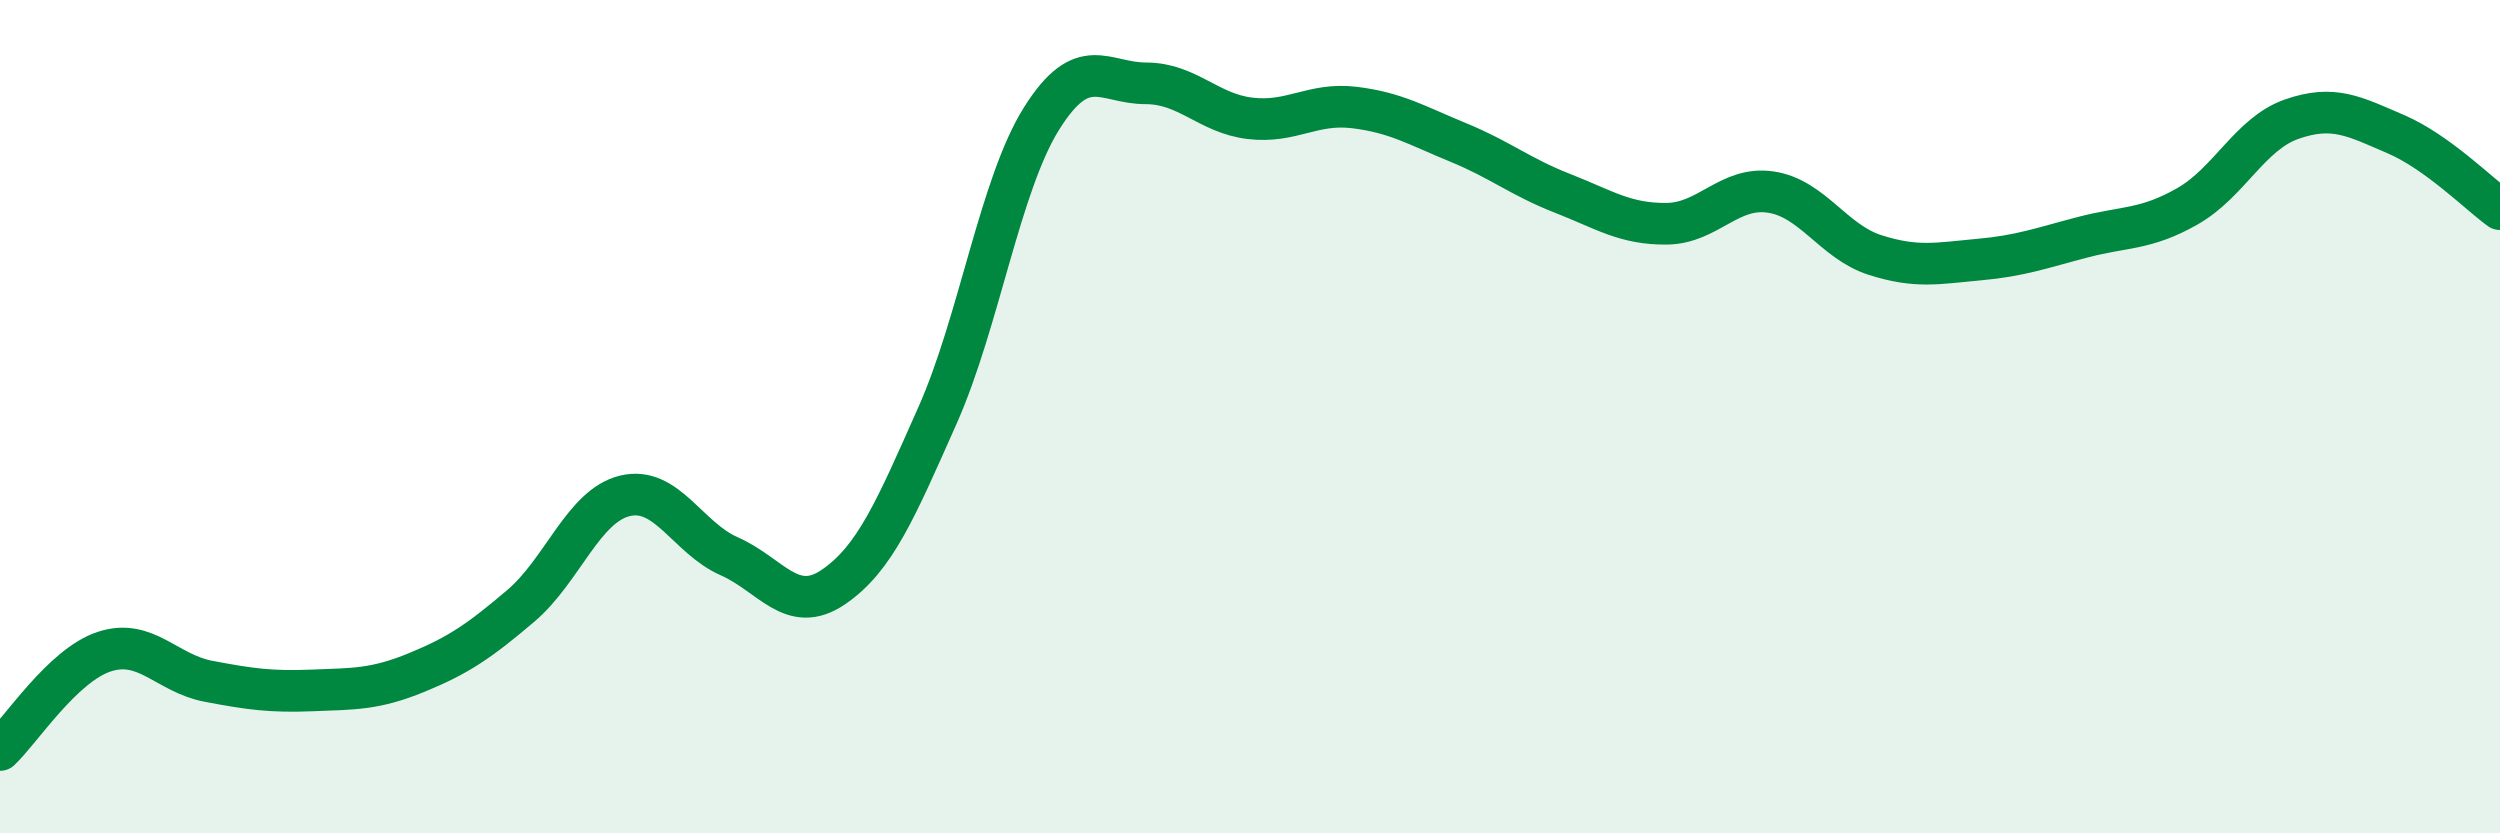 
    <svg width="60" height="20" viewBox="0 0 60 20" xmlns="http://www.w3.org/2000/svg">
      <path
        d="M 0,18 C 0.5,17.53 1.5,15.97 2.5,15.64 C 3.5,15.31 4,16.16 5,16.35 C 6,16.54 6.5,16.61 7.5,16.57 C 8.5,16.53 9,16.55 10,16.14 C 11,15.73 11.5,15.39 12.5,14.54 C 13.5,13.69 14,12.14 15,11.9 C 16,11.66 16.5,12.91 17.5,13.35 C 18.5,13.79 19,14.77 20,14.09 C 21,13.41 21.5,12.22 22.5,9.97 C 23.5,7.72 24,4.43 25,2.84 C 26,1.25 26.5,2 27.5,2 C 28.5,2 29,2.72 30,2.84 C 31,2.96 31.5,2.46 32.5,2.58 C 33.5,2.7 34,3.01 35,3.42 C 36,3.83 36.5,4.25 37.5,4.64 C 38.5,5.03 39,5.38 40,5.37 C 41,5.36 41.5,4.46 42.5,4.61 C 43.5,4.76 44,5.8 45,6.12 C 46,6.44 46.5,6.32 47.5,6.23 C 48.5,6.14 49,5.95 50,5.69 C 51,5.43 51.5,5.52 52.5,4.95 C 53.5,4.38 54,3.21 55,2.86 C 56,2.51 56.5,2.79 57.5,3.22 C 58.5,3.65 59.5,4.66 60,5.02L60 20L0 20Z"
        fill="#008740"
        opacity="0.1"
        stroke-linecap="round"
        stroke-linejoin="round"
      />
      <path
        d="M 0,18 C 0.5,17.53 1.5,15.97 2.5,15.64 C 3.5,15.31 4,16.16 5,16.35 C 6,16.54 6.5,16.61 7.5,16.57 C 8.5,16.53 9,16.55 10,16.14 C 11,15.73 11.5,15.39 12.5,14.54 C 13.5,13.69 14,12.14 15,11.9 C 16,11.66 16.5,12.91 17.5,13.35 C 18.5,13.79 19,14.77 20,14.09 C 21,13.41 21.5,12.22 22.5,9.97 C 23.5,7.72 24,4.43 25,2.84 C 26,1.25 26.5,2 27.5,2 C 28.5,2 29,2.72 30,2.84 C 31,2.96 31.5,2.46 32.5,2.58 C 33.5,2.7 34,3.01 35,3.42 C 36,3.83 36.5,4.25 37.5,4.64 C 38.5,5.03 39,5.38 40,5.37 C 41,5.36 41.5,4.46 42.5,4.61 C 43.5,4.76 44,5.8 45,6.12 C 46,6.44 46.5,6.32 47.5,6.23 C 48.5,6.14 49,5.95 50,5.69 C 51,5.43 51.5,5.52 52.5,4.95 C 53.5,4.38 54,3.21 55,2.86 C 56,2.51 56.5,2.79 57.5,3.22 C 58.5,3.65 59.5,4.66 60,5.02"
        stroke="#008740"
        stroke-width="1"
        fill="none"
        stroke-linecap="round"
        stroke-linejoin="round"
      />
    </svg>
  